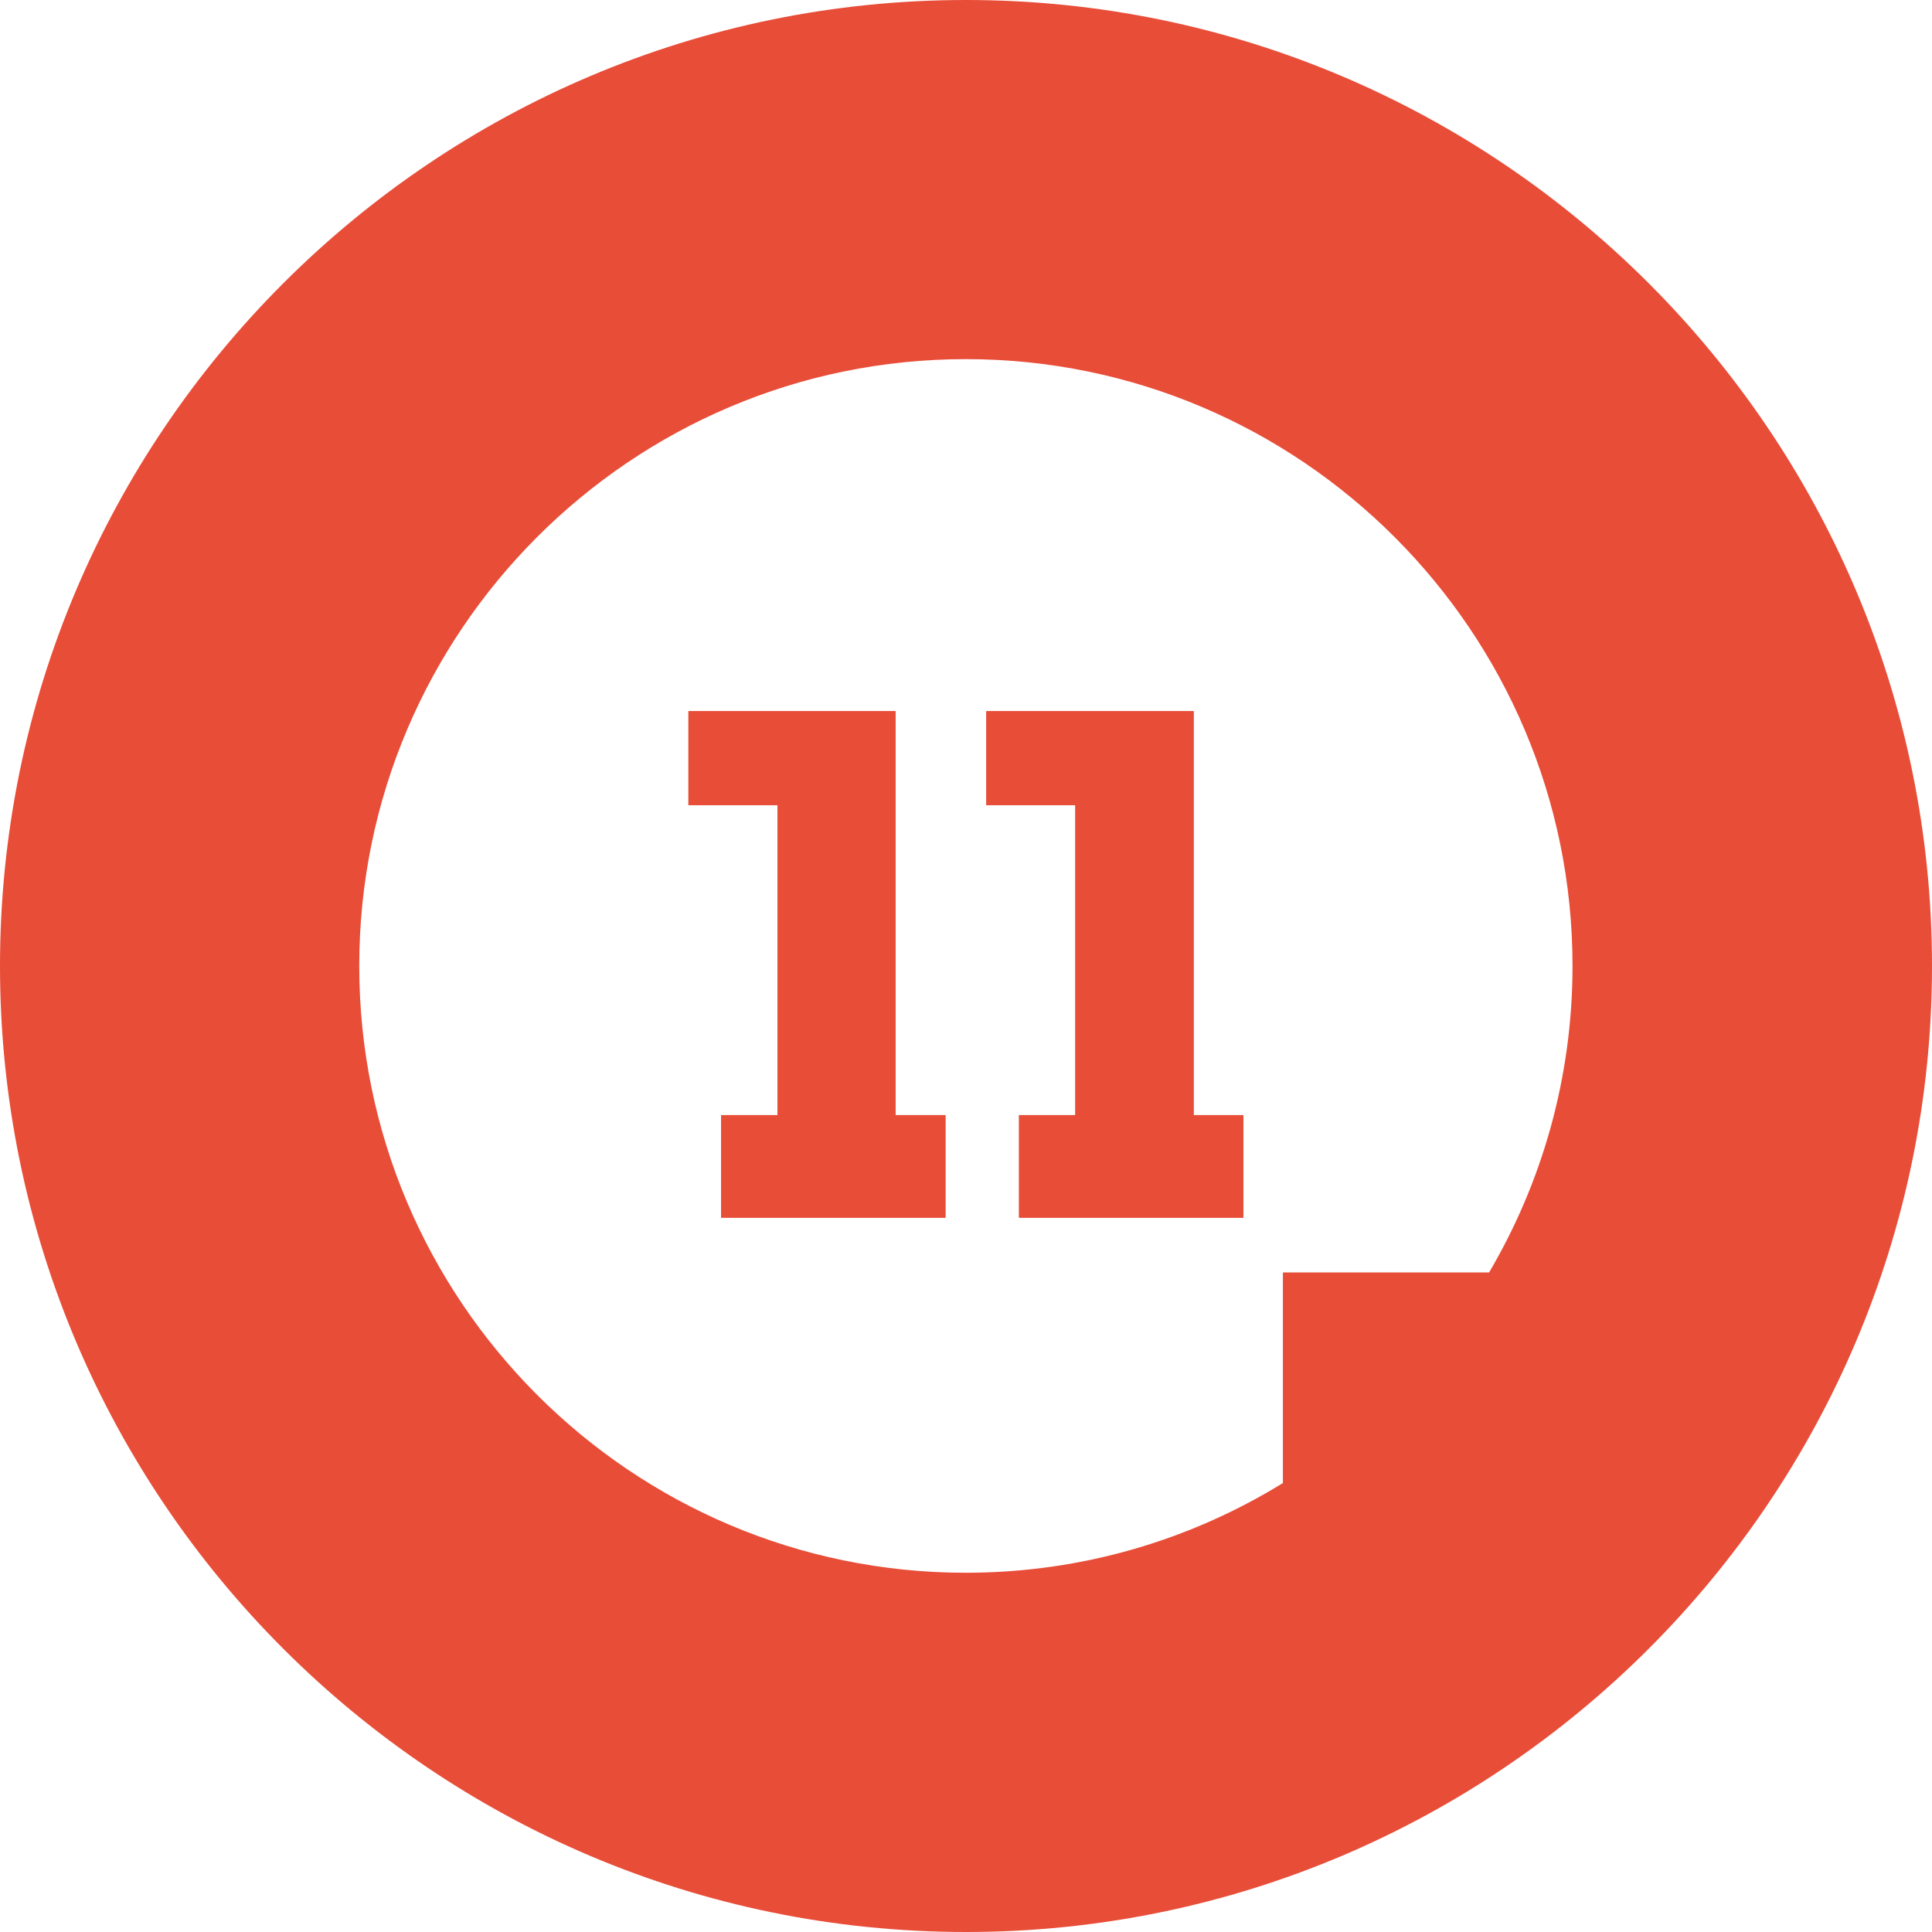 <svg xmlns="http://www.w3.org/2000/svg" id="Layer_1" x="0" y="0" version="1.1" viewBox="0 0 1665 1665" xml:space="preserve"><style>.st4{fill:#e84d38}</style><path d="M832.5 0C373.5 0 0 373.5 0 832.5S373.5 1665 832.5 1665 1665 1291.5 1665 832.5 1291.5 0 832.5 0zm450.8 1096.6h-177.7v181.5c-79.6 49-173.2 77.3-273.3 77.3-288.3 0-522.7-234.6-522.7-523 0-288.3 234.5-522.9 522.7-522.9 288.3 0 522.9 234.6 522.9 522.9 0 96.4-26.3 186.7-71.9 264.2z" class="st4"/><path d="M771.8 612.9H593.3v81H670V961h-48.5v88.4h193.3V961h-43zM1028.7 612.9H850v81h76.7V961h-48.5v88.4h193.4V961h-42.9z" class="st4"/><path id="XMLID_59_" d="M814.8 961v88.4H621.5V961H670V693.9h-76.7v-81h178.5V961z" class="st4"/><path id="XMLID_58_" d="M1071.6 961v88.4H878.2V961h48.5V693.9H850v-81h178.7V961z" class="st4"/></svg>